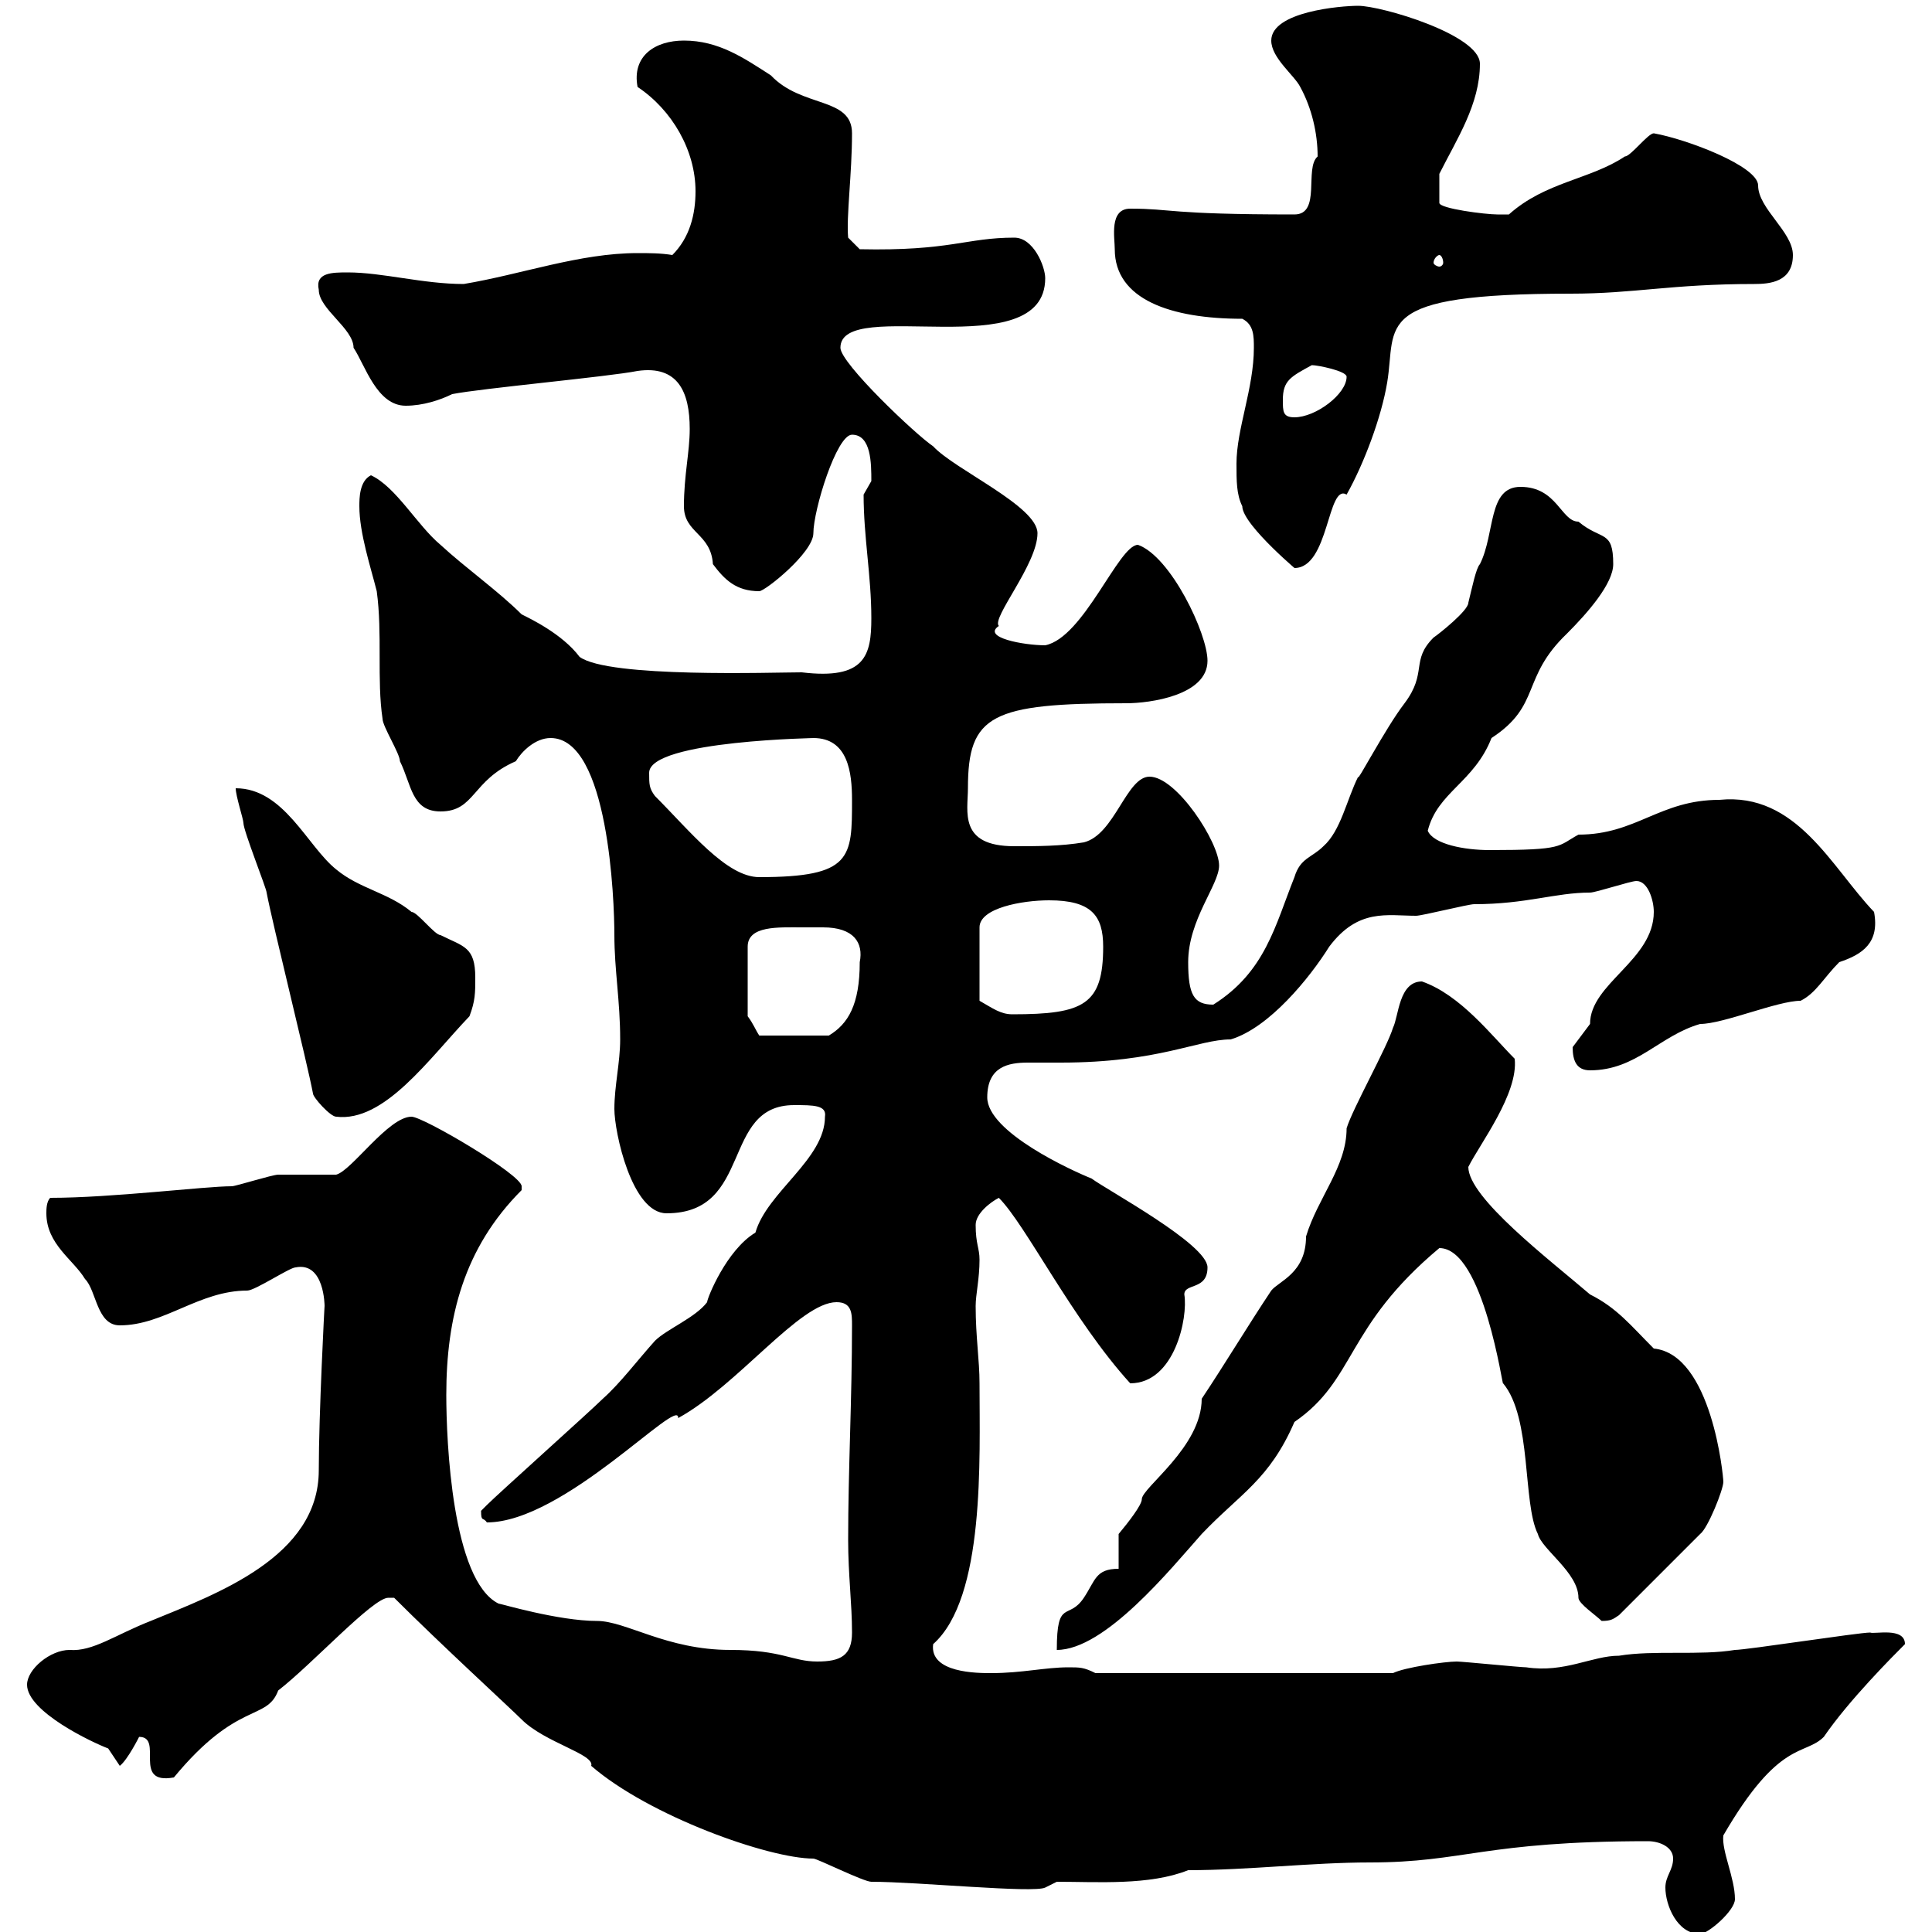 <svg xmlns="http://www.w3.org/2000/svg" xmlns:xlink="http://www.w3.org/1999/xlink" width="300" height="300"><path d="M258.60 293.10C258.60 295.80 260.40 300.30 264 300.30C265.20 300.30 269.40 296.70 269.40 294.90C269.40 291.60 267.30 287.40 267.60 285C276.30 270 280.20 272.70 283.20 269.70C287.10 264 294 257.10 295.80 255.30C295.80 252.60 291 253.80 290.40 253.50C288.60 253.50 271.20 256.20 269.40 256.20C264 257.10 256.80 256.20 251.40 257.10C247.20 257.10 243 259.80 237 258.90C236.10 258.90 227.10 258 226.20 258C224.40 258 218.10 258.90 216.30 259.80L170.10 259.80C168.30 258.90 167.70 258.90 165.90 258.90C162.30 258.90 158.70 259.80 153.90 259.80C151.80 259.80 144.30 259.80 144.90 255.30C153 248.10 152.10 226.50 152.10 214.80C152.10 211.20 151.50 207.60 151.50 202.80C151.50 201 152.10 198.60 152.10 195.60C152.10 193.80 151.50 193.20 151.50 190.20C151.50 188.40 153.90 186.60 155.10 186C159.30 190.20 166.50 204.90 175.50 214.80C182.40 214.80 184.50 204.60 183.90 201C183.90 199.20 187.50 200.40 187.50 196.80C187.50 193.20 171.90 184.80 169.50 183C166.50 181.80 153.30 175.80 153.30 170.40C153.30 165.60 156.60 165 159.60 165C161.40 165 163.20 165 164.70 165C180 165 186 161.40 191.10 161.40C197.10 159.60 203.40 151.80 206.40 147C210.90 141 215.40 142.20 219.90 142.20C220.80 142.20 228 140.40 228.90 140.40C237 140.40 241.50 138.60 246.90 138.60C247.80 138.60 253.20 136.80 254.10 136.80C255.90 136.80 256.80 139.80 256.80 141.60C256.80 149.10 246.90 152.70 246.90 159C246.90 159 244.20 162.60 244.20 162.60C244.20 164.70 244.80 166.20 246.90 166.20C254.10 166.20 257.70 160.80 264 159C267.60 159 276 155.40 279.60 155.40C282 154.20 283.20 151.80 285.60 149.40C289.20 148.20 291.90 146.40 291 141.60C284.40 134.70 279 123 267 124.20C257.70 124.20 254.10 129.60 245.10 129.60C241.80 131.40 243 132 231.30 132C227.40 132 222.60 131.10 221.70 129C223.20 123 228.90 121.50 231.60 114.60C239.40 109.50 236.10 105.30 243.30 98.40C246.60 95.10 250.50 90.60 250.50 87.60C250.50 82.20 248.70 84 245.10 81C242.40 81 241.80 75.60 236.10 75.60C231 75.60 232.20 82.80 229.80 87.60C229.20 88.20 228.60 91.20 228 93.60C228 94.80 223.50 98.40 222.60 99C219 102.60 221.70 104.40 218.10 109.20C215.10 113.10 210.60 121.80 210.90 120.60C209.10 124.20 208.20 129 205.50 131.40C203.70 133.20 201.90 133.20 201 136.20C198 143.70 196.50 150.90 188.40 156C185.40 156 184.50 154.50 184.50 149.40C184.50 142.80 189.30 137.40 189.30 134.40C189.30 130.80 182.70 120.60 178.50 120.60C174.90 120.60 173.10 129.60 168.30 130.80C164.70 131.40 161.10 131.40 157.50 131.40C148.80 131.40 150.30 126 150.30 122.40C150.30 111 153.90 109.20 174.90 109.20C178.50 109.20 187.50 108 187.50 102.60C187.50 98.40 181.80 86.40 176.70 84.60C173.70 84.60 168.30 99 162.30 100.20C159 100.20 152.40 99 155.10 97.20C153.90 96 161.10 87.60 161.10 82.80C161.10 78.60 148.20 72.90 144.90 69.30C142.20 67.50 130.50 56.40 130.50 54C130.50 45.90 162.30 57 162.30 43.20C162.30 41.40 160.50 36.90 157.50 36.90C150 36.90 147.60 39 133.50 38.70L131.70 36.90C131.40 33.60 132.30 27 132.30 20.70C132.30 15 124.50 16.80 119.70 11.70C115.50 9 111.60 6.30 106.20 6.30C101.70 6.30 98.10 8.70 99 13.50C104.40 17.10 108 23.40 108 29.70C108 33.30 107.10 36.90 104.40 39.60C102.60 39.30 100.80 39.30 99 39.30C90 39.30 81 42.60 72 44.10C65.70 44.10 59.40 42.30 54 42.30C51.60 42.30 48.90 42.30 49.50 45C49.50 48 54.90 51 54.90 54C56.70 56.70 58.50 63 63 63C65.70 63 68.40 62.10 70.20 61.20C74.70 60.30 94.50 58.50 99 57.60C105.30 56.70 107.10 60.90 107.10 66.60C107.10 70.20 106.20 73.80 106.20 78.60C106.20 82.80 110.40 82.80 110.70 87.60C112.50 90 114.30 91.80 117.90 91.80C118.80 91.80 126.30 85.80 126.30 82.80C126.30 79.20 129.90 67.50 132.30 67.50C135.30 67.50 135.30 72 135.30 74.70C135.30 74.70 134.10 76.80 134.10 76.80C134.10 83.40 135.30 89.40 135.30 96C135.30 101.70 134.40 105.60 124.50 104.40C120 104.40 94.50 105.30 90 102C87.30 98.40 82.20 96 81 95.40C77.40 91.80 72.30 88.20 68.40 84.60C64.80 81.60 61.50 75.60 57.60 73.80C55.80 74.70 55.80 77.40 55.80 78.60C55.80 82.80 57.60 88.20 58.50 91.80C59.40 98.40 58.50 105.60 59.40 111.60C59.40 112.80 62.10 117 62.10 118.20C63.90 121.80 63.90 126 68.40 126C73.80 126 73.20 121.20 80.10 118.20C81 116.70 83.10 114.60 85.50 114.60C94.50 114.60 95.40 139.80 95.40 145.20C95.40 150.60 96.30 155.40 96.30 161.40C96.30 165 95.40 168.60 95.40 172.20C95.40 175.80 98.10 188.40 103.50 188.40C117 188.40 111.90 171.60 123.30 171.60C126.30 171.60 128.40 171.60 128.10 173.40C128.10 180 119.10 185.10 117.30 191.40C112.80 194.10 109.80 201.60 109.80 202.20C108 204.60 103.50 206.40 101.70 208.20C99 211.20 96.30 214.80 93.60 217.20C91.80 219 77.40 231.90 75.60 233.70C75.60 233.70 74.70 234.60 74.70 234.60C74.70 236.40 75 235.50 75.60 236.40C87.60 236.40 105.60 216.60 105.30 220.20C114.60 215.10 124.20 202.20 129.90 202.20C132.30 202.20 132.30 204 132.30 205.80C132.30 217.20 131.70 228.30 131.70 239.10C131.70 244.50 132.30 249 132.30 253.50C132.30 257.10 130.50 258 126.90 258C123 258 121.50 256.20 113.40 256.20C103.50 256.20 97.20 251.70 92.70 251.70C86.70 251.70 77.70 249 77.40 249C70.20 245.40 69.30 223.80 69.30 216.60C69.30 204.60 72 193.80 81 184.80C81 184.80 81 184.80 81 184.20C81 182.40 65.70 173.40 63.90 173.40C60.30 173.40 54.60 181.80 52.20 182.40C51.30 182.40 44.10 182.40 43.20 182.40C42.30 182.40 36.60 184.20 36 184.20C31.80 184.20 17.40 186 7.80 186C7.20 186.60 7.20 187.80 7.20 188.40C7.20 193.20 11.40 195.60 13.20 198.60C15 200.40 15 205.80 18.60 205.80C25.50 205.80 30.90 200.40 38.40 200.40C39.60 200.40 45 196.80 45.90 196.80C50.40 195.90 50.40 202.80 50.40 202.80C50.40 202.50 49.50 219.60 49.50 228.30C49.50 241.80 33.60 247.50 23.40 251.70C18 253.80 14.40 256.50 10.80 256.20C7.80 256.20 4.20 259.20 4.20 261.60C4.20 265.80 14.40 270.60 16.80 271.50C16.80 271.50 18.60 274.20 18.60 274.20C19.80 273.30 21.60 269.70 21.60 269.70C25.50 269.70 20.40 277.20 27 276C36.90 264 41.40 267.30 43.20 262.50C48.60 258.30 57.90 248.10 60.30 248.10C60.30 248.10 61.20 248.10 61.20 248.10C68.40 255.30 79.20 265.20 81 267C84.60 270.60 92.40 272.40 91.80 274.20C100.80 282 119.40 288.60 126.30 288.60C126.90 288.60 134.10 292.20 135.30 292.20C142.50 292.20 160.50 294 162.30 293.10L164.10 292.20C170.40 292.20 178.50 292.80 184.50 290.40C193.80 290.40 203.70 289.20 212.70 289.20C227.40 289.20 230.40 285.90 255.90 285.90C257.70 285.90 259.80 286.80 259.80 288.60C259.80 290.40 258.60 291.30 258.60 293.10ZM173.70 243.60C170.10 243.60 170.10 245.40 168.30 248.10C165.90 251.70 164.10 248.10 164.10 256.20C171.60 256.20 181.80 243.60 186.60 238.20C192.60 231.90 197.10 229.80 201 220.80C210.60 214.20 208.80 206.10 223.50 193.80C230.40 193.80 233.40 216 233.40 214.80C237.90 220.20 236.40 233.40 238.80 238.20C239.40 240.60 245.10 244.20 245.10 248.10C245.10 249 247.80 250.80 248.70 251.70C250.20 251.70 250.50 251.40 251.40 250.80L264 238.20C265.20 237.30 267.60 231.30 267.60 230.10C267.60 229.20 265.80 210.30 256.80 209.40C253.20 205.80 251.10 203.10 246.90 201C240.60 195.60 228 186 228 181.20C229.80 177.60 235.80 169.80 235.20 164.40C231.60 160.80 226.80 154.50 220.80 152.40C217.20 152.40 217.20 157.80 216.30 159.60C215.40 162.60 210 172.20 209.10 175.20C209.10 181.20 204.60 186 202.80 192C202.80 197.70 198.60 198.90 197.40 200.40C193.80 205.80 190.20 211.80 186.60 217.20C186.60 224.70 177.30 231 177.30 232.80C177.30 233.70 175.20 236.40 173.70 238.20C173.70 239.10 173.70 242.70 173.70 243.60ZM48.60 169.80C48.60 170.40 51.30 173.40 52.20 173.40C59.70 174.30 66.60 164.40 72.90 157.80C73.80 155.40 73.80 154.20 73.80 151.80C73.80 147 72 147 68.40 145.20C67.50 145.20 64.80 141.60 63.90 141.60C60.30 138.60 55.80 138 52.20 135C47.70 131.40 44.10 122.40 36.60 122.40C36.60 123.60 37.80 127.20 37.80 127.80C37.80 129 41.40 138 41.40 138.60C42.30 143.40 47.70 165 48.60 169.80ZM124.50 144C125.10 144 126.30 144 127.80 144C132.60 144 134.10 146.40 133.50 149.40C133.50 156 131.70 159 128.70 160.80L117.90 160.80C117.30 159.90 117 159 116.10 157.80L116.10 147C116.10 143.70 120.90 144 124.50 144ZM162.90 139.80C169.50 139.80 171.30 142.20 171.30 147C171.30 156 168.30 157.50 157.20 157.50C155.40 157.50 154.20 156.60 152.10 155.40L152.10 144C152.10 141 158.70 139.80 162.90 139.80ZM101.70 123.60C100.80 122.40 100.80 121.80 100.80 120C100.80 114.90 127.80 114.60 126.30 114.60C131.70 114.60 132.30 120 132.30 124.20C132.30 133.20 132.30 136.20 117.90 136.20C112.80 136.20 107.10 129 101.70 123.60ZM192 72C192 74.70 192 76.80 192.90 78.60C192.90 81.60 202.80 89.70 201 88.20C206.40 88.20 206.10 75 209.10 76.80C211.80 72 214.50 64.80 215.40 59.40C216.90 50.40 212.70 45.60 243.90 45.60C253.80 45.60 259.50 44.10 272.40 44.10C274.80 44.10 278.40 43.80 278.40 39.60C278.40 36 273 32.40 273 28.80C273 25.80 261.90 21.60 256.80 20.70C255.90 20.70 253.20 24.30 252.30 24.30C246.90 27.90 240 28.20 234.30 33.30C234.30 33.30 232.50 33.30 232.50 33.30C230.70 33.30 223.50 32.40 223.50 31.50L223.50 27C226.20 21.60 229.80 16.20 229.80 9.90C229.80 5.40 214.50 0.90 210.90 0.90C208.20 0.90 197.40 1.80 197.40 6.30C197.40 9 201 11.70 201.90 13.50C203.70 16.80 204.60 20.70 204.60 24.30C202.50 26.10 205.20 33.30 201 33.30C181.20 33.30 182.10 32.40 175.50 32.40C172.20 32.40 173.10 36.90 173.10 38.70C173.10 46.50 181.80 49.50 192.90 49.50C194.70 50.40 194.70 52.20 194.70 54C194.70 60.30 192 66.60 192 72ZM199.20 62.10C199.20 59.10 200.40 58.50 203.70 56.70C204.60 56.70 209.10 57.60 209.10 58.50C209.10 61.20 204.30 64.80 201 64.80C199.20 64.80 199.20 63.90 199.20 62.10ZM223.50 39.60C223.80 39.60 224.10 40.20 224.10 40.80C224.10 41.10 223.80 41.40 223.50 41.40C223.20 41.40 222.60 41.10 222.60 40.80C222.60 40.20 223.20 39.60 223.50 39.60Z"/></svg>